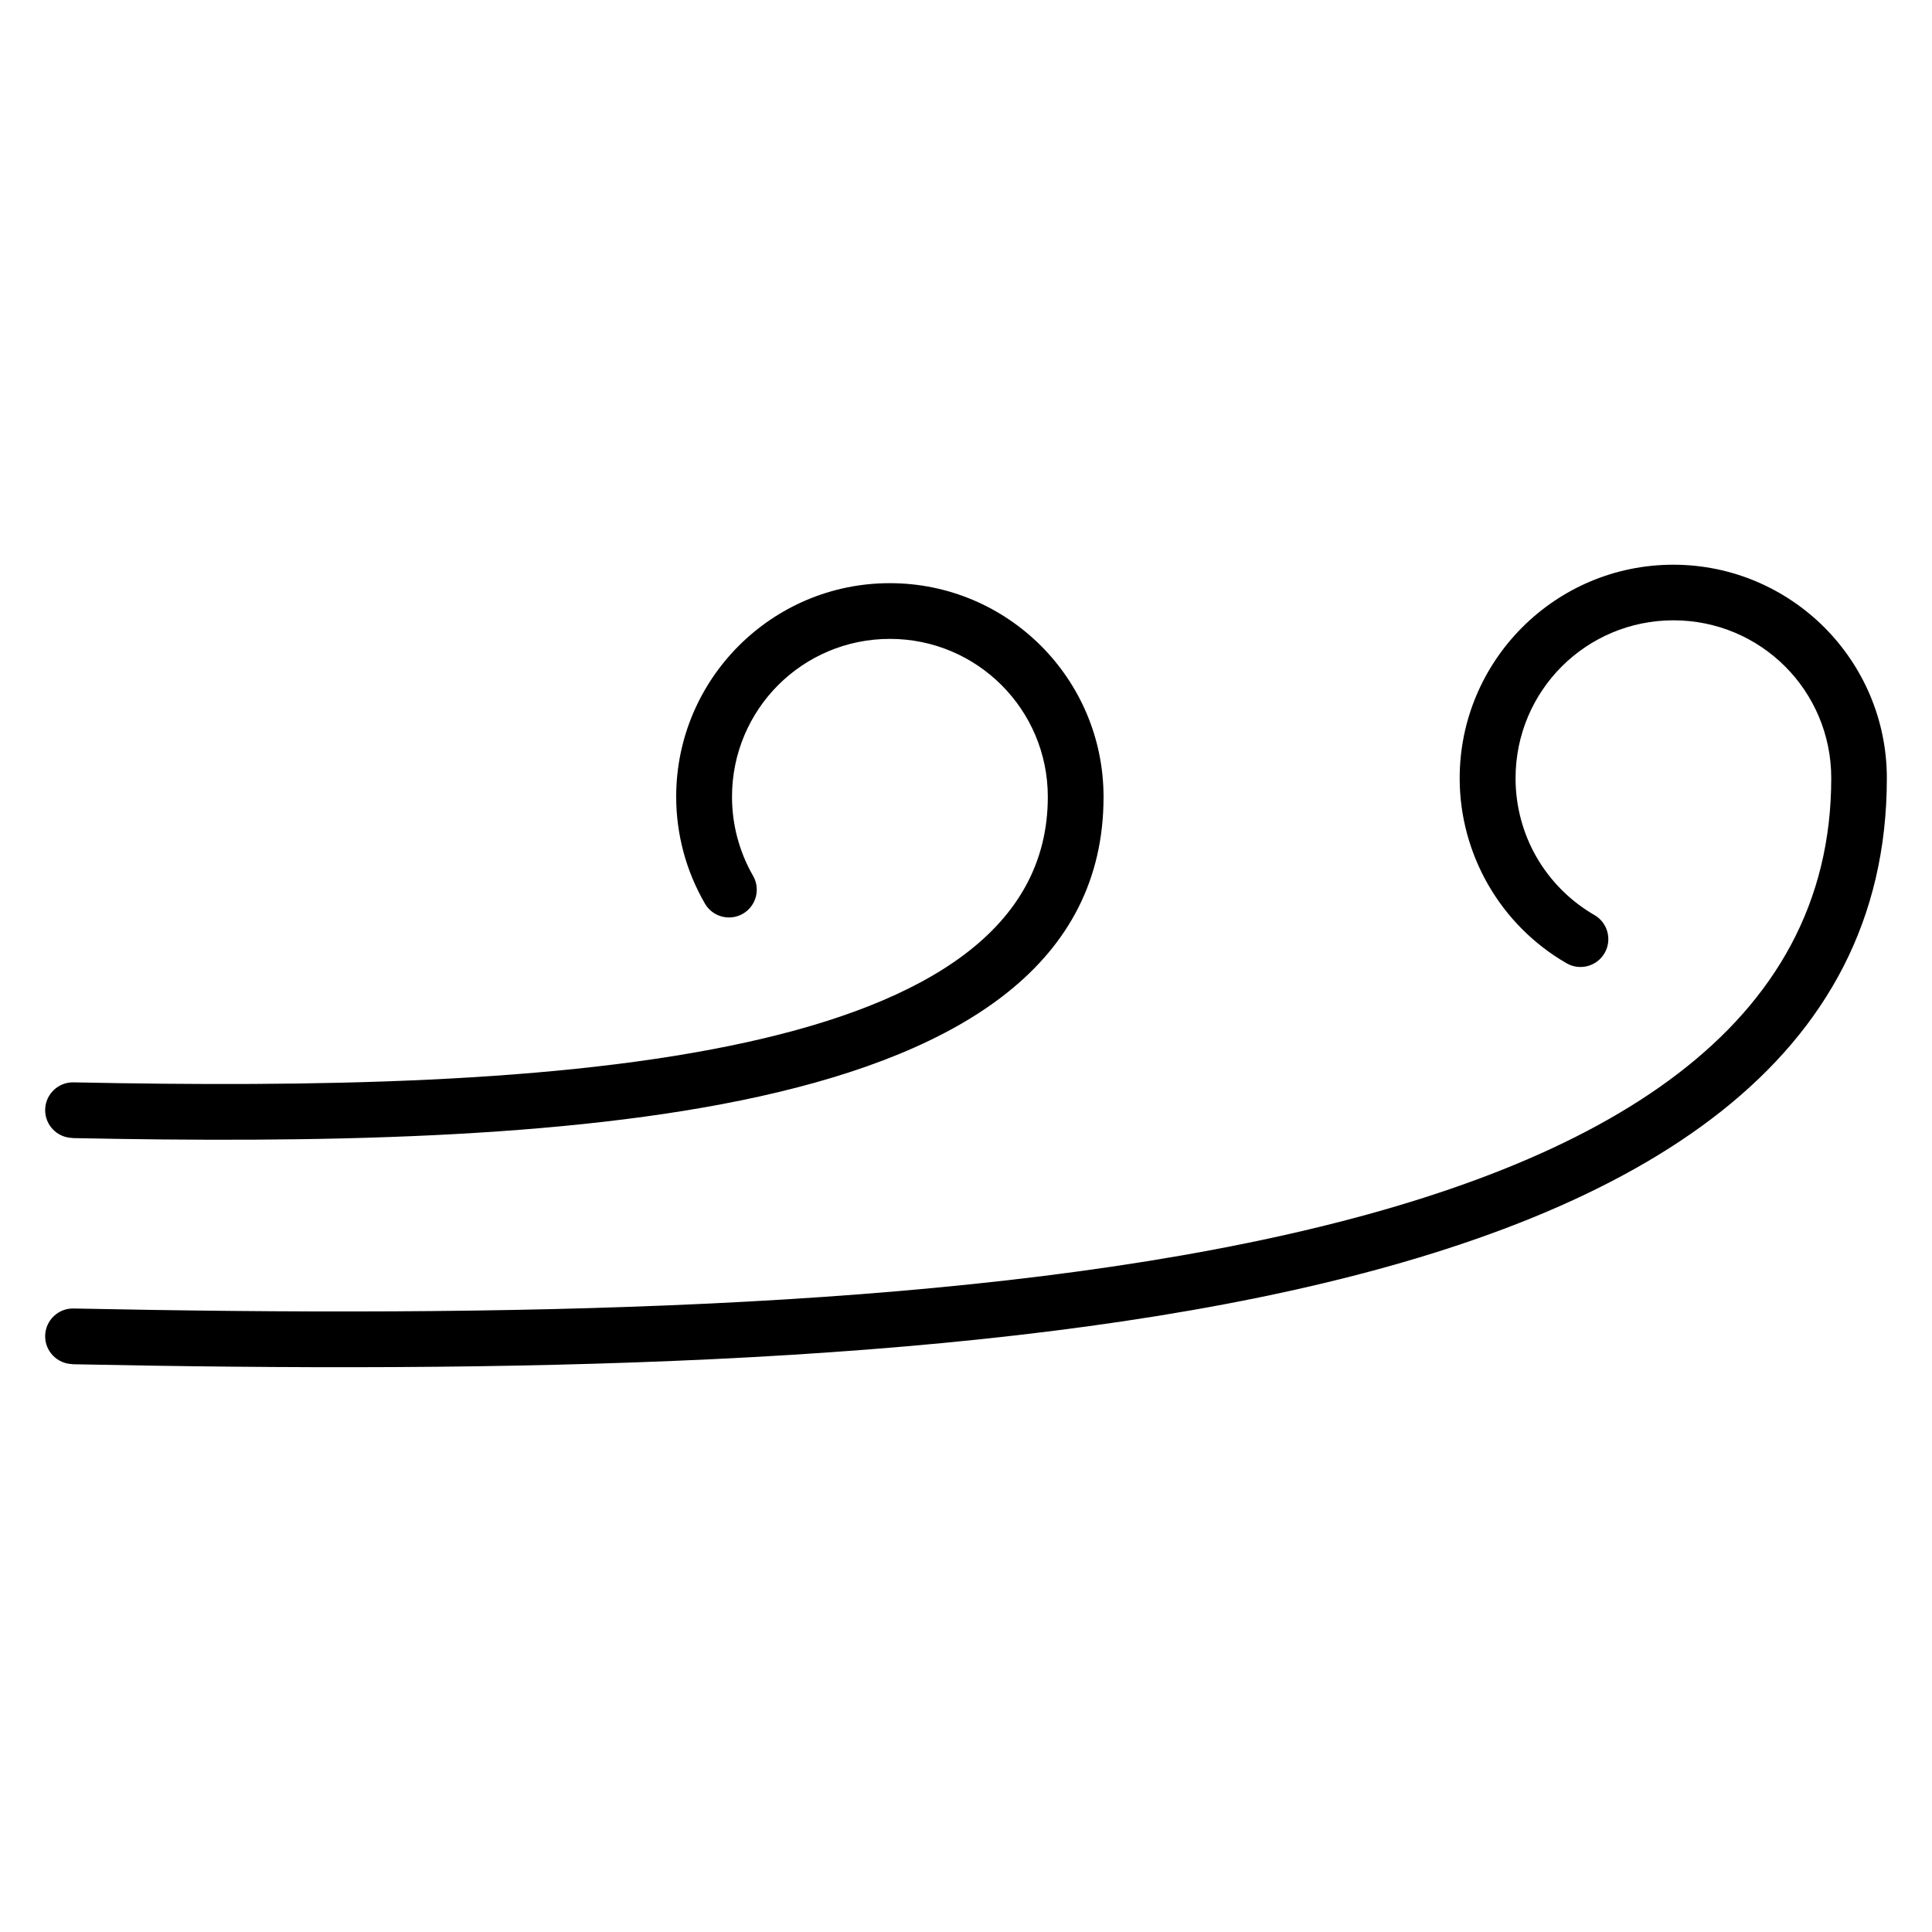 <?xml version="1.0" encoding="UTF-8"?>
<!-- Uploaded to: SVG Repo, www.svgrepo.com, Generator: SVG Repo Mixer Tools -->
<svg fill="#000000" width="800px" height="800px" version="1.1" viewBox="144 144 512 512" xmlns="http://www.w3.org/2000/svg">
 <path d="m163.19 445.57c-4.066-0.09-7.301-3.445-7.223-7.512 0.082-4.066 3.445-7.301 7.512-7.223 62.875 1.289 128.77 0.344 178.64-10.68 47.16-10.422 79.562-29.793 79.562-65 0-11.559-4.688-22.02-12.258-29.59-7.57-7.57-18.035-12.254-29.59-12.254-11.566 0-22.039 4.68-29.605 12.238-7.559 7.57-12.238 18.039-12.238 29.605 0 3.703 0.48 7.348 1.414 10.84 0.953 3.566 2.356 6.973 4.168 10.113 2.027 3.523 0.809 8.027-2.715 10.055-3.523 2.027-8.027 0.809-10.055-2.715-2.504-4.34-4.41-8.934-5.668-13.637-1.281-4.785-1.938-9.715-1.938-14.652 0-15.621 6.344-29.77 16.59-40.02 10.25-10.246 24.398-16.59 40.02-16.59 15.637 0 29.801 6.344 40.051 16.59 10.25 10.25 16.594 24.414 16.594 40.051 0 43.988-37.133 67.441-91.18 79.387-51.328 11.348-118.32 12.332-182.11 11.027zm0 59.93c-4.066-0.09-7.301-3.445-7.223-7.512 0.082-4.066 3.445-7.301 7.512-7.223 112.36 2.301 230.16 0.605 319.56-19.156 86.691-19.164 146.26-55.258 146.26-121.4 0-11.574-4.672-22.035-12.227-29.59-7.551-7.555-18.012-12.227-29.59-12.227-11.566 0-22.039 4.68-29.605 12.238-7.559 7.566-12.238 18.039-12.238 29.605 0 7.512 1.984 14.707 5.57 20.934v-0.008c3.617 6.266 8.859 11.598 15.34 15.34 3.523 2.043 4.727 6.559 2.684 10.082-2.043 3.523-6.559 4.727-10.082 2.688-8.75-5.051-15.828-12.254-20.711-20.711-4.898-8.492-7.609-18.223-7.609-28.293 0-15.621 6.344-29.77 16.59-40.02 10.25-10.25 24.398-16.59 40.02-16.59 15.59 0 29.738 6.336 40 16.57 10.25 10.262 16.594 24.418 16.594 40.016 0 74.922-64.297 115.11-157.88 135.79-90.863 20.086-209.75 21.82-323.03 19.504z" fill-rule="evenodd"/>
</svg>